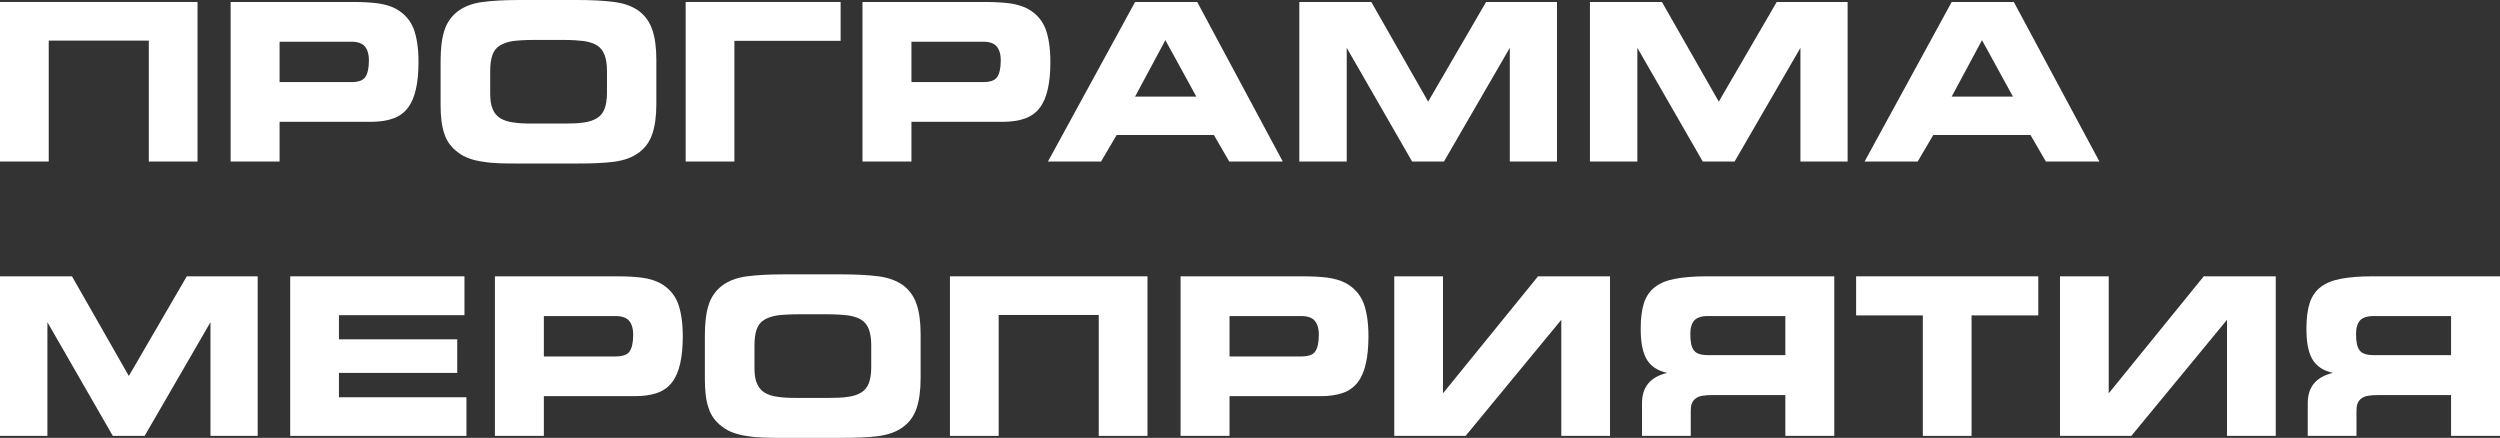 <?xml version="1.0" encoding="UTF-8"?> <svg xmlns="http://www.w3.org/2000/svg" viewBox="0 0 182.248 31.92" fill="none"><rect x="0" y="0" width="182.248" height="31.92" fill="#333333" stroke="none"/><path d="M0 0.144H14.4V11.776H10.848V2.96H3.552V11.776H0V0.144Z" fill="white"></path><path d="M16.813 0.144H25.741C26.413 0.144 27.005 0.176 27.517 0.24C28.013 0.304 28.445 0.432 28.829 0.624C29.453 0.96 29.885 1.44 30.141 2.064C30.381 2.688 30.509 3.504 30.509 4.512C30.509 5.296 30.445 5.968 30.317 6.512C30.189 7.072 29.997 7.52 29.725 7.872C29.453 8.224 29.101 8.48 28.653 8.64C28.205 8.8 27.661 8.88 27.021 8.88H20.381V11.776H16.813V0.144ZM25.613 5.984C26.109 5.984 26.445 5.872 26.621 5.632C26.797 5.392 26.893 4.976 26.893 4.4C26.893 3.936 26.781 3.6 26.589 3.376C26.397 3.152 26.061 3.04 25.613 3.04H20.381V5.984H25.613Z" fill="white"></path><path d="M41.127 9.008C41.687 9.008 42.167 8.992 42.567 8.928C42.951 8.88 43.271 8.768 43.527 8.608C43.783 8.448 43.959 8.224 44.071 7.936C44.183 7.648 44.247 7.264 44.247 6.784V5.136C44.247 4.672 44.183 4.288 44.071 4C43.959 3.712 43.783 3.472 43.527 3.312C43.271 3.152 42.951 3.056 42.567 2.992C42.167 2.944 41.687 2.912 41.127 2.912H38.855C38.279 2.912 37.783 2.944 37.399 2.992C36.999 3.056 36.679 3.168 36.423 3.328C36.167 3.488 35.991 3.728 35.895 4.016C35.783 4.32 35.735 4.72 35.735 5.2V6.816C35.735 7.28 35.783 7.648 35.911 7.936C36.023 8.224 36.199 8.448 36.455 8.608C36.711 8.768 37.031 8.88 37.431 8.928C37.815 8.992 38.295 9.008 38.871 9.008H41.127ZM37.911 11.92C37.383 11.92 36.903 11.92 36.455 11.904C36.007 11.888 35.607 11.856 35.239 11.792C34.855 11.744 34.519 11.664 34.215 11.552C33.895 11.44 33.623 11.296 33.383 11.104C32.903 10.752 32.567 10.304 32.391 9.744C32.199 9.2 32.119 8.496 32.119 7.648V4.48C32.119 3.584 32.199 2.832 32.391 2.24C32.567 1.664 32.903 1.184 33.383 0.816C33.863 0.464 34.455 0.24 35.191 0.144C35.927 0.048 36.823 0 37.895 0H42.071C43.127 0 44.039 0.048 44.775 0.144C45.511 0.24 46.119 0.464 46.599 0.816C47.047 1.168 47.367 1.616 47.559 2.192C47.751 2.768 47.847 3.472 47.847 4.336V7.584C47.847 8.448 47.751 9.168 47.559 9.744C47.367 10.32 47.047 10.768 46.599 11.104C46.119 11.472 45.495 11.696 44.759 11.792C44.023 11.888 43.127 11.92 42.071 11.92H37.911Z" fill="white"></path><path d="M49.984 0.144H61.28V2.976H53.536V11.776H49.984V0.144Z" fill="white"></path><path d="M62.875 0.144H71.803C72.475 0.144 73.067 0.176 73.579 0.24C74.075 0.304 74.507 0.432 74.891 0.624C75.515 0.96 75.947 1.44 76.203 2.064C76.443 2.688 76.571 3.504 76.571 4.512C76.571 5.296 76.507 5.968 76.379 6.512C76.251 7.072 76.059 7.52 75.787 7.872C75.515 8.224 75.163 8.48 74.715 8.64C74.267 8.8 73.723 8.88 73.083 8.88H66.443V11.776H62.875V0.144ZM71.675 5.984C72.171 5.984 72.507 5.872 72.683 5.632C72.859 5.392 72.955 4.976 72.955 4.4C72.955 3.936 72.843 3.6 72.651 3.376C72.459 3.152 72.123 3.04 71.675 3.04H66.443V5.984H71.675Z" fill="white"></path><path d="M82.747 0.144H87.275L93.514 11.776H89.611L88.491 9.84H81.403L80.266 11.776H76.394L82.747 0.144ZM87.211 7.04L84.955 2.928L82.747 7.04H87.211Z" fill="white"></path><path d="M94.719 0.144H99.967L104.111 7.408L108.335 0.144H113.503V11.776H110.063V3.488L105.263 11.776H102.943L98.175 3.488V11.776H94.719V0.144Z" fill="white"></path><path d="M115.906 0.144H121.154L125.298 7.408L129.522 0.144H134.69V11.776H131.25V3.488L126.45 11.776H124.13L119.362 3.488V11.776H115.906V0.144Z" fill="white"></path><path d="M142.278 0.144H146.806L153.046 11.776H149.142L148.022 9.84H140.934L139.798 11.776H135.926L142.278 0.144ZM146.742 7.04L144.486 2.928L142.278 7.04H146.742Z" fill="white"></path><path d="M0 20.144H5.248L9.392 27.408L13.616 20.144H18.784V31.776H15.344V23.488L10.544 31.776H8.224L3.456 23.488V31.776H0V20.144Z" fill="white"></path><path d="M21.155 20.144H33.859V22.976H24.708V24.736H33.331V27.184H24.708V28.96H34.003V31.776H21.155V20.144Z" fill="white"></path><path d="M36.079 20.144H45.007C45.679 20.144 46.271 20.176 46.782 20.24C47.278 20.304 47.71 20.432 48.094 20.624C48.718 20.96 49.15 21.44 49.406 22.064C49.646 22.688 49.774 23.504 49.774 24.512C49.774 25.296 49.71 25.968 49.582 26.512C49.454 27.072 49.262 27.52 48.99 27.872C48.718 28.224 48.366 28.48 47.918 28.64C47.47 28.8 46.926 28.88 46.287 28.88H39.647V31.776H36.079V20.144ZM44.879 25.984C45.375 25.984 45.711 25.872 45.887 25.632C46.063 25.392 46.159 24.976 46.159 24.4C46.159 23.936 46.047 23.6 45.855 23.376C45.663 23.152 45.327 23.04 44.879 23.04H39.647V25.984H44.879Z" fill="white"></path><path d="M60.392 29.008C60.952 29.008 61.432 28.992 61.832 28.928C62.216 28.88 62.536 28.768 62.792 28.608C63.048 28.448 63.224 28.224 63.336 27.936C63.448 27.648 63.512 27.264 63.512 26.784V25.136C63.512 24.672 63.448 24.288 63.336 24C63.224 23.712 63.048 23.472 62.792 23.312C62.536 23.152 62.216 23.056 61.832 22.992C61.432 22.944 60.952 22.912 60.392 22.912H58.12C57.544 22.912 57.048 22.944 56.664 22.992C56.264 23.056 55.944 23.168 55.688 23.328C55.432 23.488 55.256 23.728 55.16 24.016C55.048 24.32 55 24.72 55 25.2V26.816C55 27.28 55.048 27.648 55.176 27.936C55.288 28.224 55.464 28.448 55.72 28.608C55.976 28.768 56.296 28.88 56.696 28.928C57.08 28.992 57.56 29.008 58.136 29.008H60.392ZM57.176 31.92C56.648 31.92 56.168 31.92 55.72 31.904C55.272 31.888 54.872 31.856 54.504 31.792C54.12 31.744 53.784 31.664 53.48 31.552C53.16 31.44 52.888 31.296 52.648 31.104C52.168 30.752 51.832 30.304 51.656 29.744C51.464 29.2 51.384 28.496 51.384 27.648V24.48C51.384 23.584 51.464 22.832 51.656 22.24C51.832 21.664 52.168 21.184 52.648 20.816C53.128 20.464 53.72 20.24 54.456 20.144C55.192 20.048 56.088 20 57.16 20H61.336C62.392 20 63.304 20.048 64.04 20.144C64.776 20.24 65.384 20.464 65.864 20.816C66.312 21.168 66.632 21.616 66.824 22.192C67.016 22.768 67.112 23.472 67.112 24.336V27.584C67.112 28.448 67.016 29.168 66.824 29.744C66.632 30.32 66.312 30.768 65.864 31.104C65.384 31.472 64.76 31.696 64.024 31.792C63.288 31.888 62.392 31.92 61.336 31.92H57.176Z" fill="white"></path><path d="M69.25 20.144H83.65V31.776H80.098V22.96H72.802V31.776H69.25V20.144Z" fill="white"></path><path d="M86.063 20.144H94.991C95.663 20.144 96.255 20.176 96.767 20.24C97.263 20.304 97.695 20.432 98.079 20.624C98.703 20.96 99.135 21.44 99.391 22.064C99.631 22.688 99.759 23.504 99.759 24.512C99.759 25.296 99.695 25.968 99.567 26.512C99.439 27.072 99.247 27.52 98.975 27.872C98.703 28.224 98.351 28.48 97.903 28.64C97.455 28.8 96.911 28.88 96.271 28.88H89.631V31.776H86.063V20.144ZM94.863 25.984C95.359 25.984 95.695 25.872 95.871 25.632C96.047 25.392 96.143 24.976 96.143 24.4C96.143 23.936 96.031 23.6 95.839 23.376C95.647 23.152 95.311 23.04 94.863 23.04H89.631V25.984H94.863Z" fill="white"></path><path d="M101.641 20.144H105.193V28.672L112.121 20.144H117.369V31.776H113.817V23.312L106.841 31.776H101.641V20.144Z" fill="white"></path><path d="M119.702 29.392C119.702 28.208 120.31 27.472 121.542 27.184C120.806 27.024 120.31 26.672 120.022 26.16C119.734 25.648 119.606 24.912 119.606 23.952C119.606 23.2 119.686 22.576 119.846 22.08C120.006 21.6 120.278 21.2 120.662 20.912C121.046 20.624 121.526 20.432 122.134 20.32C122.742 20.208 123.478 20.144 124.374 20.144H133.718V31.776H130.15V28.8H124.854C124.566 28.8 124.31 28.816 124.118 28.848C123.91 28.88 123.75 28.944 123.622 29.04C123.494 29.136 123.398 29.248 123.334 29.408C123.27 29.568 123.254 29.76 123.254 30V31.776H119.702V29.392ZM130.15 25.888V23.04H124.502C124.038 23.04 123.702 23.152 123.51 23.36C123.318 23.584 123.222 23.904 123.222 24.352C123.222 24.912 123.302 25.312 123.478 25.536C123.654 25.776 123.99 25.888 124.502 25.888H130.15Z" fill="white"></path><path d="M140.173 22.992H135.309V20.144H148.589V22.992H143.725V31.776H140.173V22.992Z" fill="white"></path><path d="M150.172 20.144H153.724V28.672L160.652 20.144H165.9V31.776H162.348V23.312L155.372 31.776H150.172V20.144Z" fill="white"></path><path d="M168.233 29.392C168.233 28.208 168.841 27.472 170.073 27.184C169.337 27.024 168.841 26.672 168.553 26.16C168.265 25.648 168.137 24.912 168.137 23.952C168.137 23.2 168.217 22.576 168.377 22.08C168.537 21.6 168.809 21.2 169.193 20.912C169.577 20.624 170.057 20.432 170.665 20.32C171.273 20.208 172.009 20.144 172.905 20.144H182.249V31.776H178.681V28.8H173.385C173.097 28.8 172.841 28.816 172.649 28.848C172.441 28.88 172.281 28.944 172.153 29.04C172.025 29.136 171.929 29.248 171.865 29.408C171.801 29.568 171.785 29.76 171.785 30V31.776H168.233V29.392ZM178.681 25.888V23.04H173.033C172.569 23.04 172.233 23.152 172.041 23.36C171.849 23.584 171.753 23.904 171.753 24.352C171.753 24.912 171.833 25.312 172.009 25.536C172.185 25.776 172.521 25.888 173.033 25.888H178.681Z" fill="white"></path></svg> 